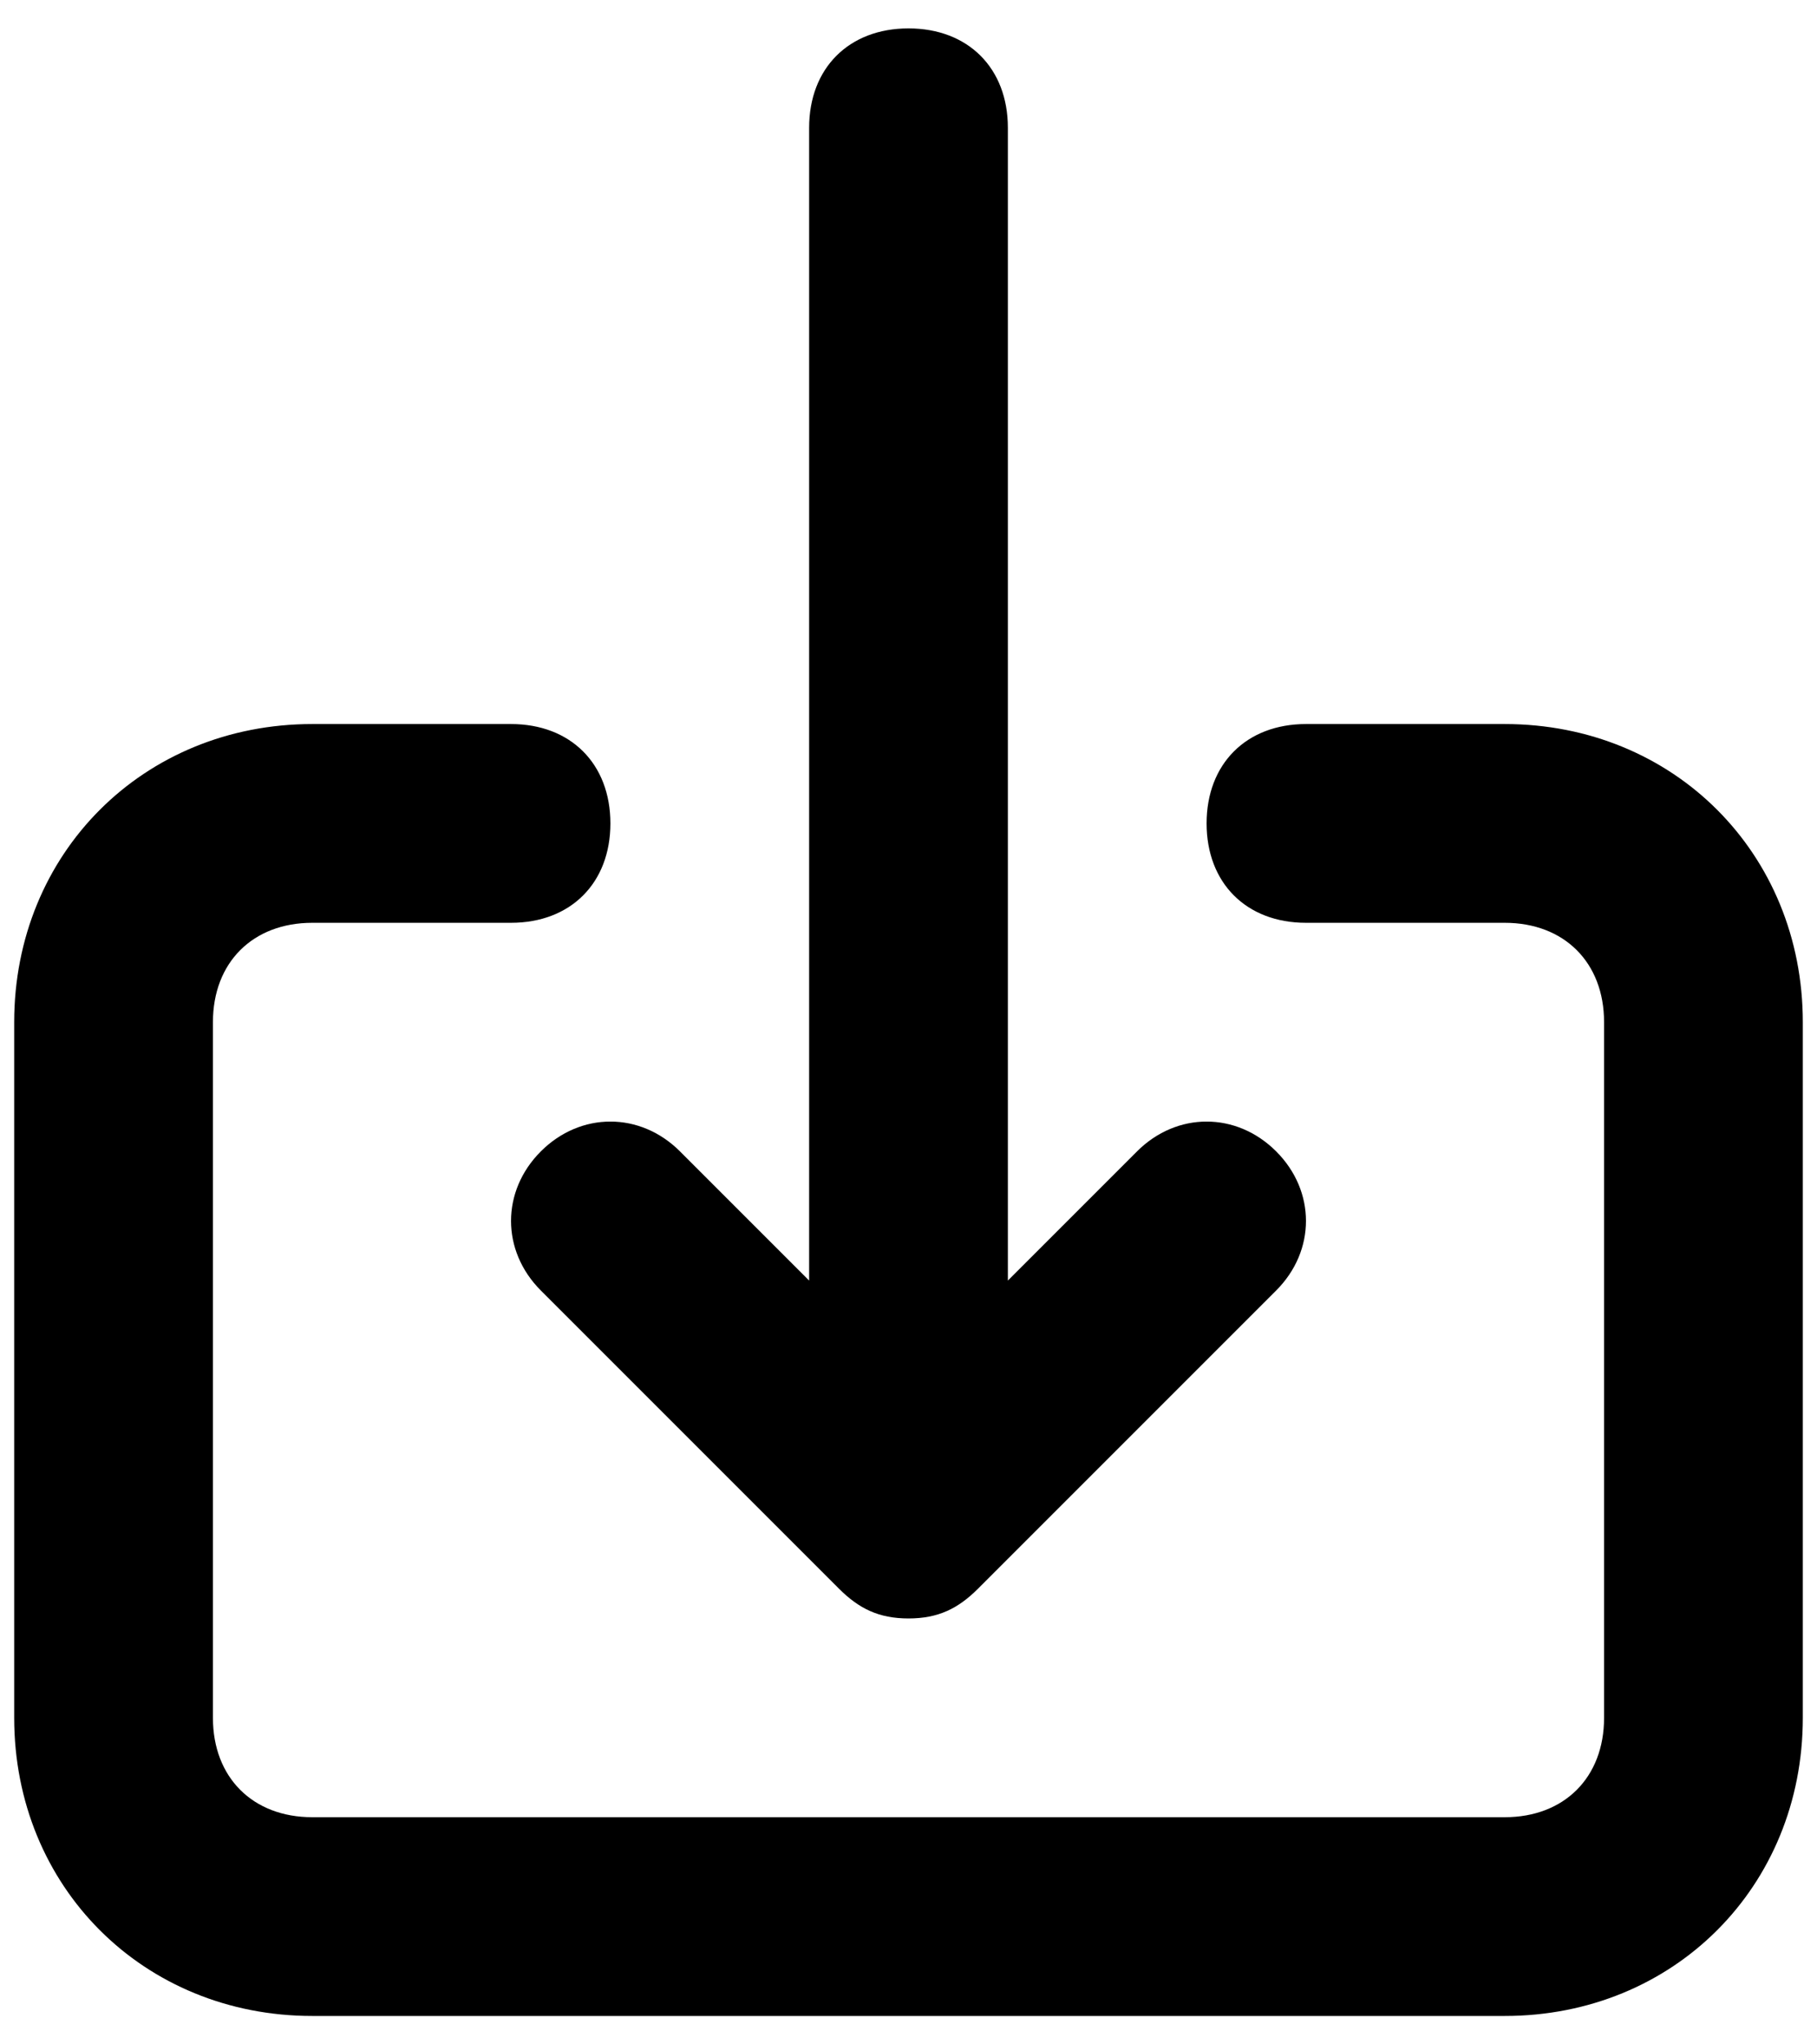 <svg width="32" height="36" viewBox="0 0 32 36" fill="none" xmlns="http://www.w3.org/2000/svg">
<path d="M26.5 12.75H23C21.95 12.75 21.25 13.45 21.25 14.5C21.25 15.55 21.95 16.25 23 16.25H26.5C27.55 16.25 28.25 16.95 28.25 18V30.25C28.25 31.3 27.55 32 26.5 32H5.5C4.45 32 3.75 31.3 3.75 30.25V18C3.75 16.95 4.45 16.25 5.5 16.25H9C10.05 16.25 10.75 15.55 10.75 14.5C10.75 13.45 10.05 12.75 9 12.75H5.5C2.525 12.75 0.25 15.025 0.25 18V30.25C0.25 33.225 2.525 35.5 5.5 35.5H26.5C29.475 35.5 31.75 33.225 31.75 30.25V18C31.75 15.025 29.475 12.75 26.5 12.75ZM9.525 22.725L14.775 27.975C15.125 28.325 15.475 28.5 16 28.5C16.525 28.5 16.875 28.325 17.225 27.975L22.475 22.725C23.175 22.025 23.175 20.975 22.475 20.275C21.775 19.575 20.725 19.575 20.025 20.275L17.75 22.55V2.25C17.75 1.2 17.05 0.5 16 0.5C14.95 0.5 14.25 1.2 14.25 2.25V22.55L11.975 20.275C11.275 19.575 10.225 19.575 9.525 20.275C8.825 20.975 8.825 22.025 9.525 22.725Z" fill="black"/>
</svg>

